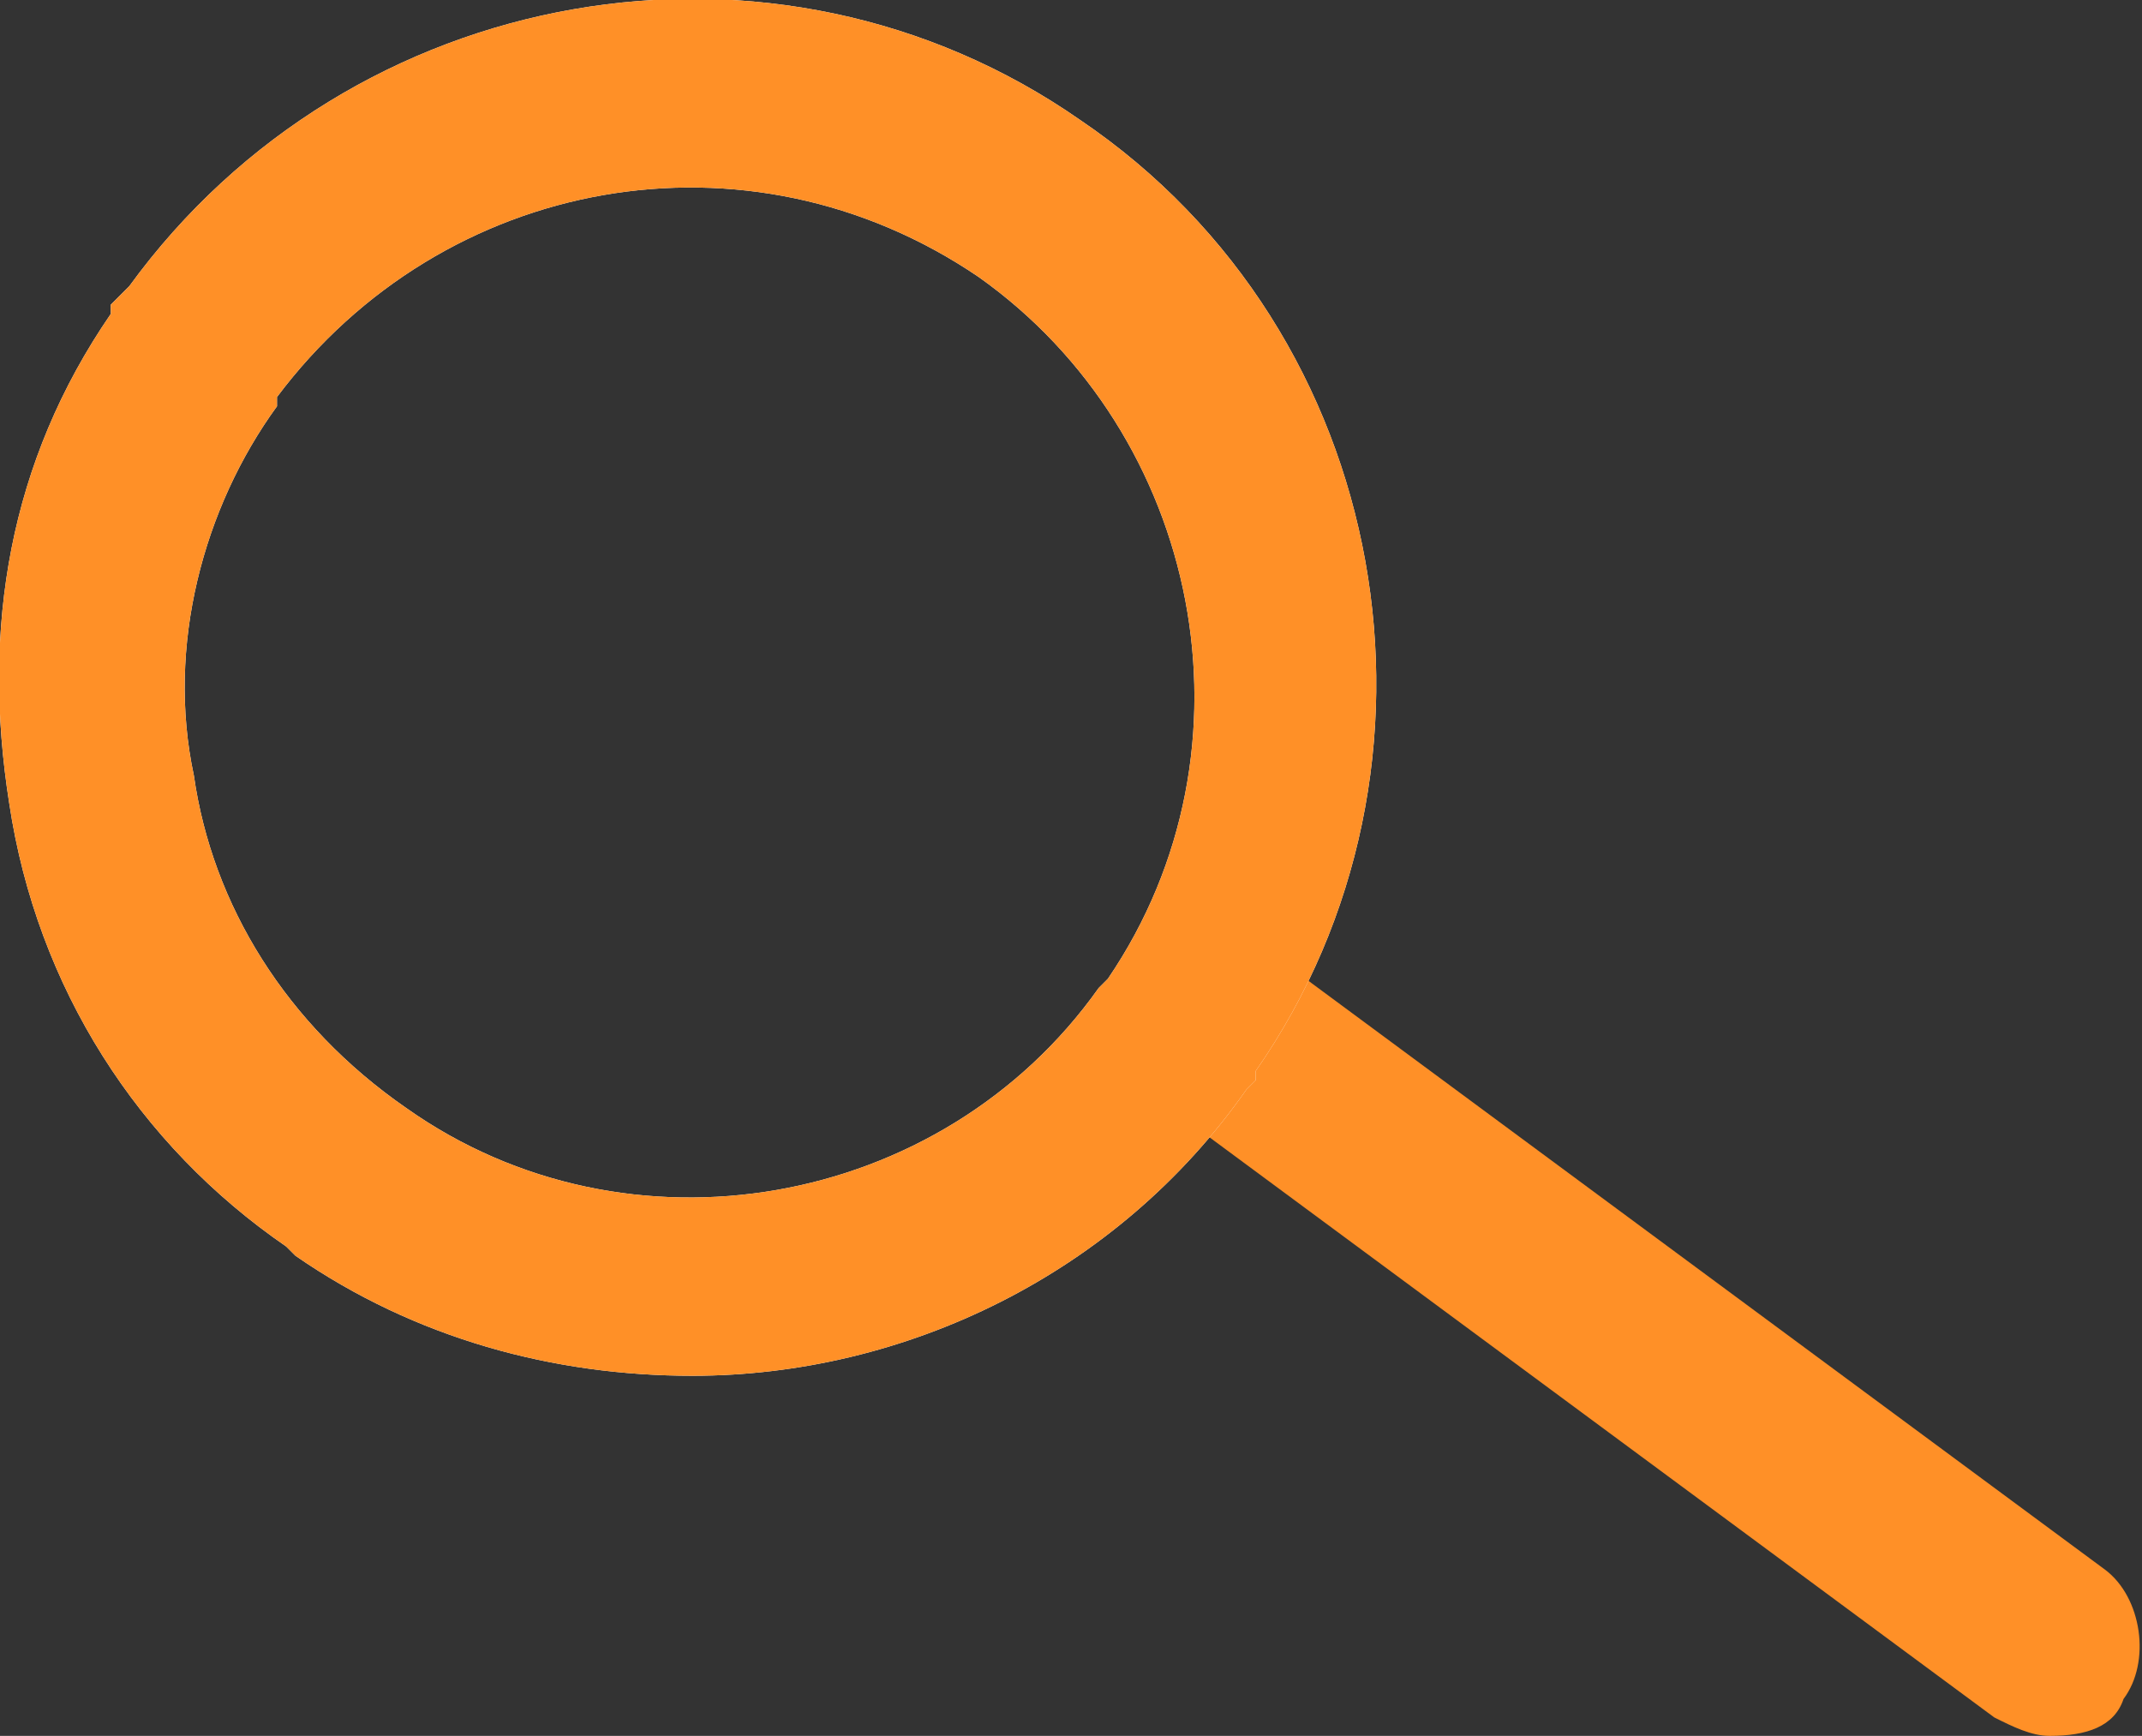 <?xml version="1.0" encoding="utf-8"?>
<!-- Generator: Adobe Illustrator 25.0.1, SVG Export Plug-In . SVG Version: 6.00 Build 0)  -->
<svg version="1.1" id="Ebene_1" xmlns="http://www.w3.org/2000/svg" xmlns:xlink="http://www.w3.org/1999/xlink" x="0px" y="0px"
	 viewBox="0 0 23.2 18.8" style="enable-background:new 0 0 23.2 18.8;" xml:space="preserve">
<rect x="0" y="0" width="23.2" height="18.8" fill="#333333" stroke="none"/>
<style type="text/css">
	.st0{fill:#FF9027;}
	.st1{fill:#FFFFFF;}
</style>
<g>
	<path class="st0" d="M22.2,18.8c-0.2,0-0.4-0.1-0.6-0.2l-9.2-6.8c-0.4-0.3-0.5-1-0.2-1.4c0.3-0.4,1-0.5,1.4-0.2l9.2,6.8
		c0.4,0.3,0.5,1,0.2,1.4C22.9,18.7,22.6,18.8,22.2,18.8z"/>
</g>
<g>
	<path class="st1" d="M7.5,14.9c-1.5,0-3-0.4-4.3-1.3l-0.1-0.1c-1.6-1.1-2.7-2.8-3-4.8c-0.3-1.9,0-3.7,1.1-5.3V3.3l0.2-0.2
		c2.4-3.3,7-4.1,10.3-1.8c3.4,2.3,4.2,7,1.9,10.3l0,0c0,0,0,0,0,0.1l-0.1,0.1C12.1,13.8,9.8,14.9,7.5,14.9z M4.4,12
		c2.4,1.7,5.8,1.1,7.5-1.3l0.1-0.1C13.7,8.1,13,4.7,10.6,3C8.1,1.3,4.8,1.9,3,4.3l0,0.1C2.2,5.5,1.8,7,2.1,8.4
		C2.3,9.8,3.1,11.1,4.4,12L4.4,12z"/>
</g>
<g>
	<path class="st0" d="M7.5,14.9c-1.5,0-3-0.4-4.3-1.3l-0.1-0.1c-1.6-1.1-2.7-2.8-3-4.8c-0.3-1.9,0-3.7,1.1-5.3V3.3l0.2-0.2
		c2.4-3.3,7-4.1,10.3-1.8c3.4,2.3,4.2,7,1.9,10.3l0,0c0,0,0,0,0,0.1l-0.1,0.1C12.1,13.8,9.8,14.9,7.5,14.9z M4.4,12
		c2.4,1.7,5.8,1.1,7.5-1.3l0.1-0.1C13.7,8.1,13,4.7,10.6,3C8.1,1.3,4.8,1.9,3,4.3l0,0.1C2.2,5.5,1.8,7,2.1,8.4
		C2.3,9.8,3.1,11.1,4.4,12L4.4,12z"/>
</g>
</svg>
